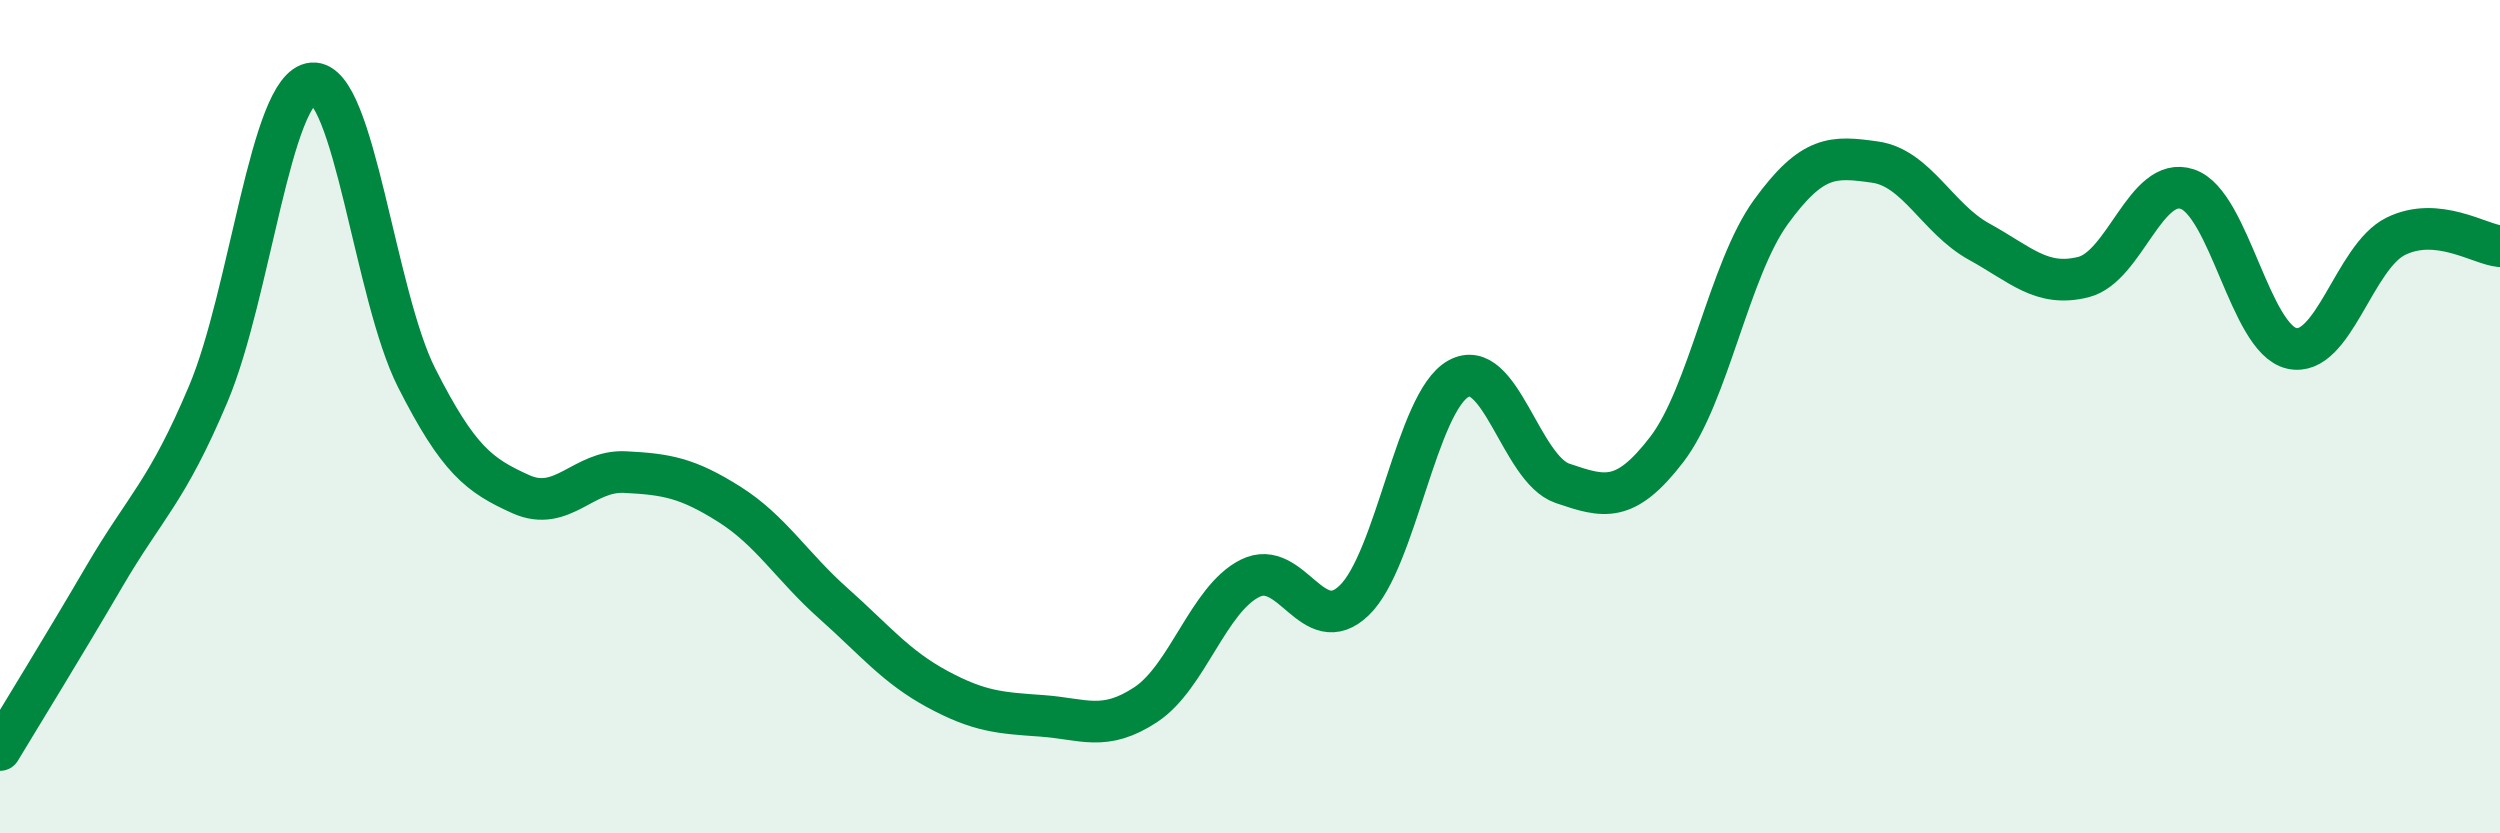 
    <svg width="60" height="20" viewBox="0 0 60 20" xmlns="http://www.w3.org/2000/svg">
      <path
        d="M 0,18 C 0.5,17.17 1.5,15.55 2.5,13.84 C 3.5,12.13 4,11.82 5,9.45 C 6,7.08 6.5,2.08 7.5,2 C 8.5,1.92 9,7.1 10,9.07 C 11,11.04 11.5,11.41 12.5,11.86 C 13.5,12.31 14,11.28 15,11.33 C 16,11.38 16.5,11.47 17.5,12.1 C 18.5,12.73 19,13.59 20,14.48 C 21,15.37 21.5,16 22.5,16.54 C 23.5,17.08 24,17.11 25,17.18 C 26,17.25 26.5,17.57 27.5,16.91 C 28.5,16.25 29,14.38 30,13.88 C 31,13.38 31.5,15.37 32.5,14.41 C 33.5,13.45 34,9.65 35,9.09 C 36,8.53 36.5,11.26 37.5,11.6 C 38.5,11.94 39,12.09 40,10.79 C 41,9.49 41.5,6.47 42.5,5.09 C 43.5,3.71 44,3.75 45,3.89 C 46,4.03 46.5,5.25 47.5,5.8 C 48.5,6.35 49,6.9 50,6.65 C 51,6.4 51.5,4.2 52.5,4.54 C 53.5,4.88 54,8.13 55,8.36 C 56,8.59 56.5,6.16 57.5,5.67 C 58.5,5.18 59.5,5.86 60,5.91L60 20L0 20Z"
        fill="#008740"
        opacity="0.1"
        stroke-linecap="round"
        stroke-linejoin="round"
      />
      <path
        d="M 0,18 C 0.5,17.17 1.5,15.55 2.5,13.84 C 3.5,12.13 4,11.82 5,9.45 C 6,7.08 6.5,2.08 7.5,2 C 8.5,1.92 9,7.1 10,9.07 C 11,11.04 11.5,11.41 12.5,11.86 C 13.5,12.31 14,11.28 15,11.33 C 16,11.38 16.5,11.47 17.5,12.1 C 18.5,12.73 19,13.59 20,14.48 C 21,15.37 21.5,16 22.5,16.54 C 23.5,17.08 24,17.11 25,17.18 C 26,17.25 26.5,17.57 27.5,16.91 C 28.5,16.25 29,14.38 30,13.88 C 31,13.38 31.5,15.37 32.5,14.41 C 33.5,13.45 34,9.65 35,9.09 C 36,8.53 36.5,11.26 37.5,11.6 C 38.5,11.94 39,12.09 40,10.79 C 41,9.49 41.5,6.47 42.5,5.09 C 43.5,3.71 44,3.75 45,3.89 C 46,4.03 46.5,5.25 47.5,5.8 C 48.5,6.35 49,6.9 50,6.65 C 51,6.4 51.5,4.2 52.5,4.54 C 53.5,4.88 54,8.13 55,8.36 C 56,8.59 56.5,6.16 57.5,5.67 C 58.5,5.18 59.5,5.86 60,5.91"
        stroke="#008740"
        stroke-width="1"
        fill="none"
        stroke-linecap="round"
        stroke-linejoin="round"
      />
    </svg>
  